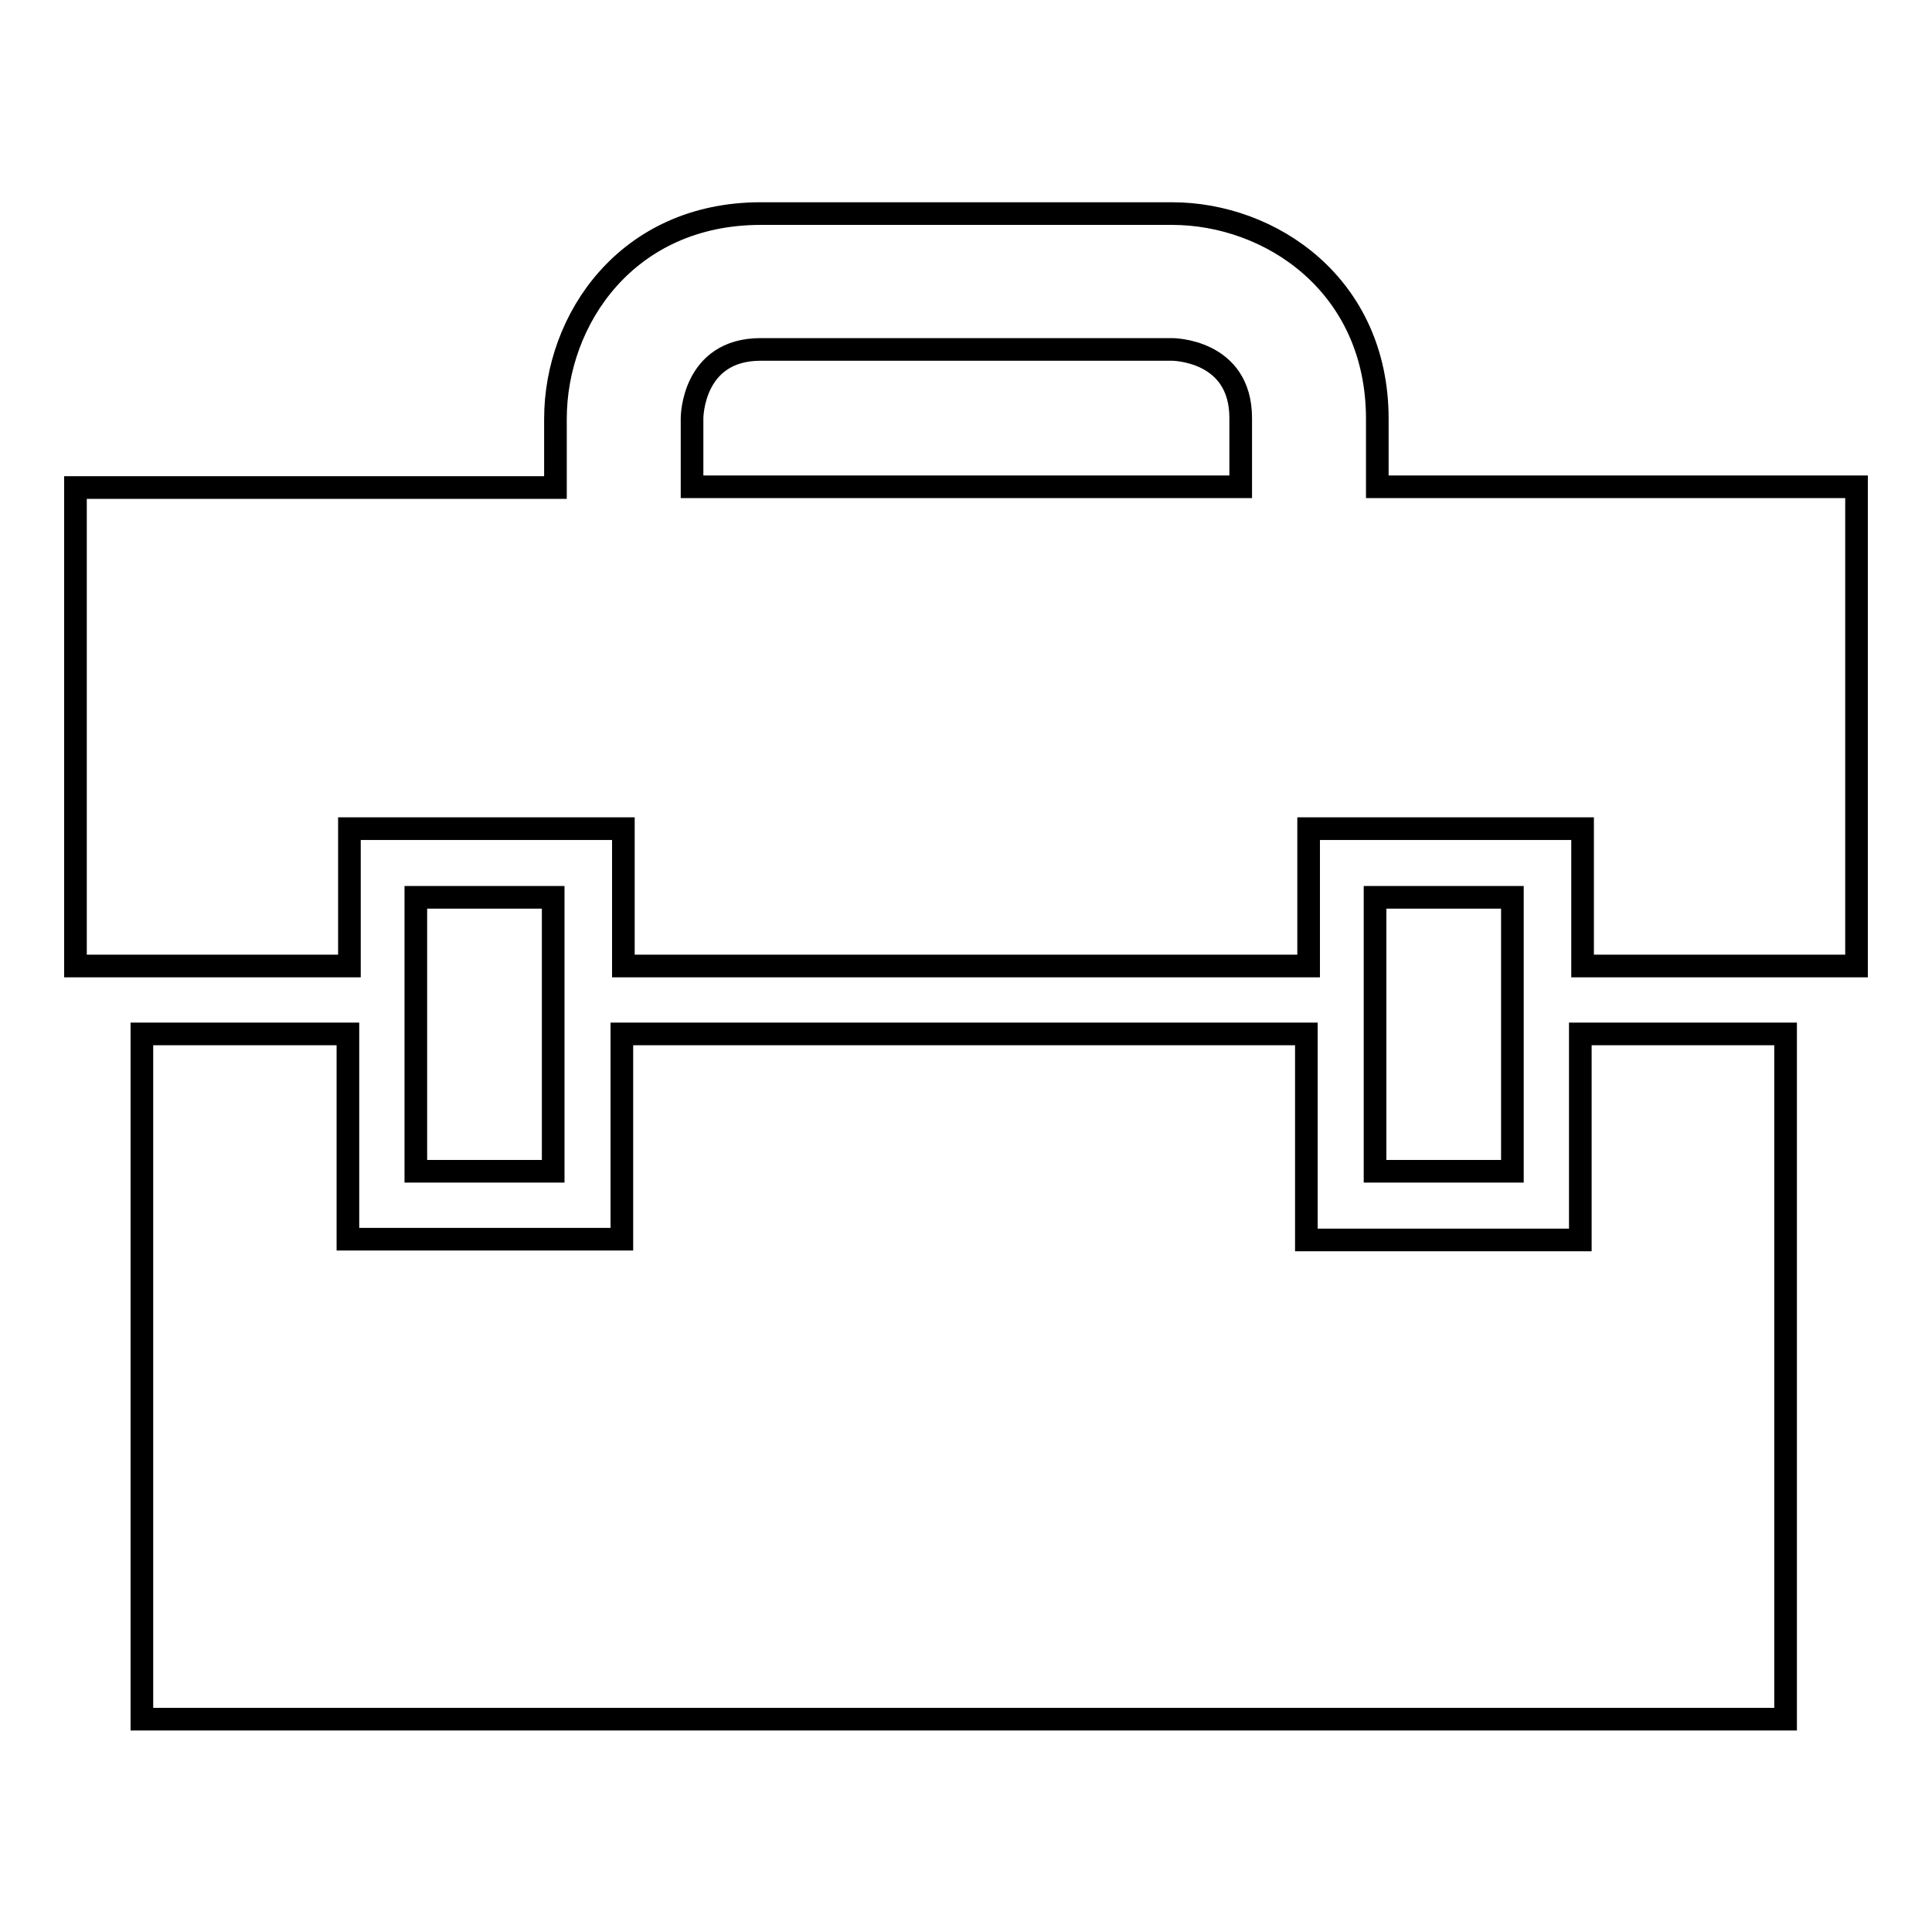 <?xml version="1.0" encoding="utf-8"?>
<!-- Svg Vector Icons : http://www.onlinewebfonts.com/icon -->
<!DOCTYPE svg PUBLIC "-//W3C//DTD SVG 1.1//EN" "http://www.w3.org/Graphics/SVG/1.1/DTD/svg11.dtd">
<svg version="1.1" xmlns="http://www.w3.org/2000/svg" xmlns:xlink="http://www.w3.org/1999/xlink" x="0px" y="0px" viewBox="0 0 256 256" enable-background="new 0 0 256 256" xml:space="preserve">
<g><g><path stroke-width="3" fill-opacity="0" stroke="#000000"  d="M73.3,155.2H55.1v-36.3h18.2V155.2z"/><path stroke-width="3" fill-opacity="0" stroke="#000000"  d="M182.5,64.5v-1.1v-7.9c0-17.7-14.1-27.2-27.2-27.2h-54.5c-17.7,0-27.2,14-27.2,27.2v9.1H10V128h36.3v-18.2h36.3V128h90.8v-18.2h36.3V128H246V64.5H182.5z M91.7,55.4c0,0,0-9.1,9.1-9.1h54.5c0,0,9.1,0,9.1,9.1v9.1H91.7V55.4z"/><path stroke-width="3" fill-opacity="0" stroke="#000000"  d="M209.4,164.3h-36.3v-27.3H82.4v27.2H46.1v-27.2H18.8v90.8h217.8v-90.8h-27.2V164.3z"/><path stroke-width="3" fill-opacity="0" stroke="#000000"  d="M200.4,155.2h-18.2v-36.3h18.2V155.2z"/></g></g>
</svg>